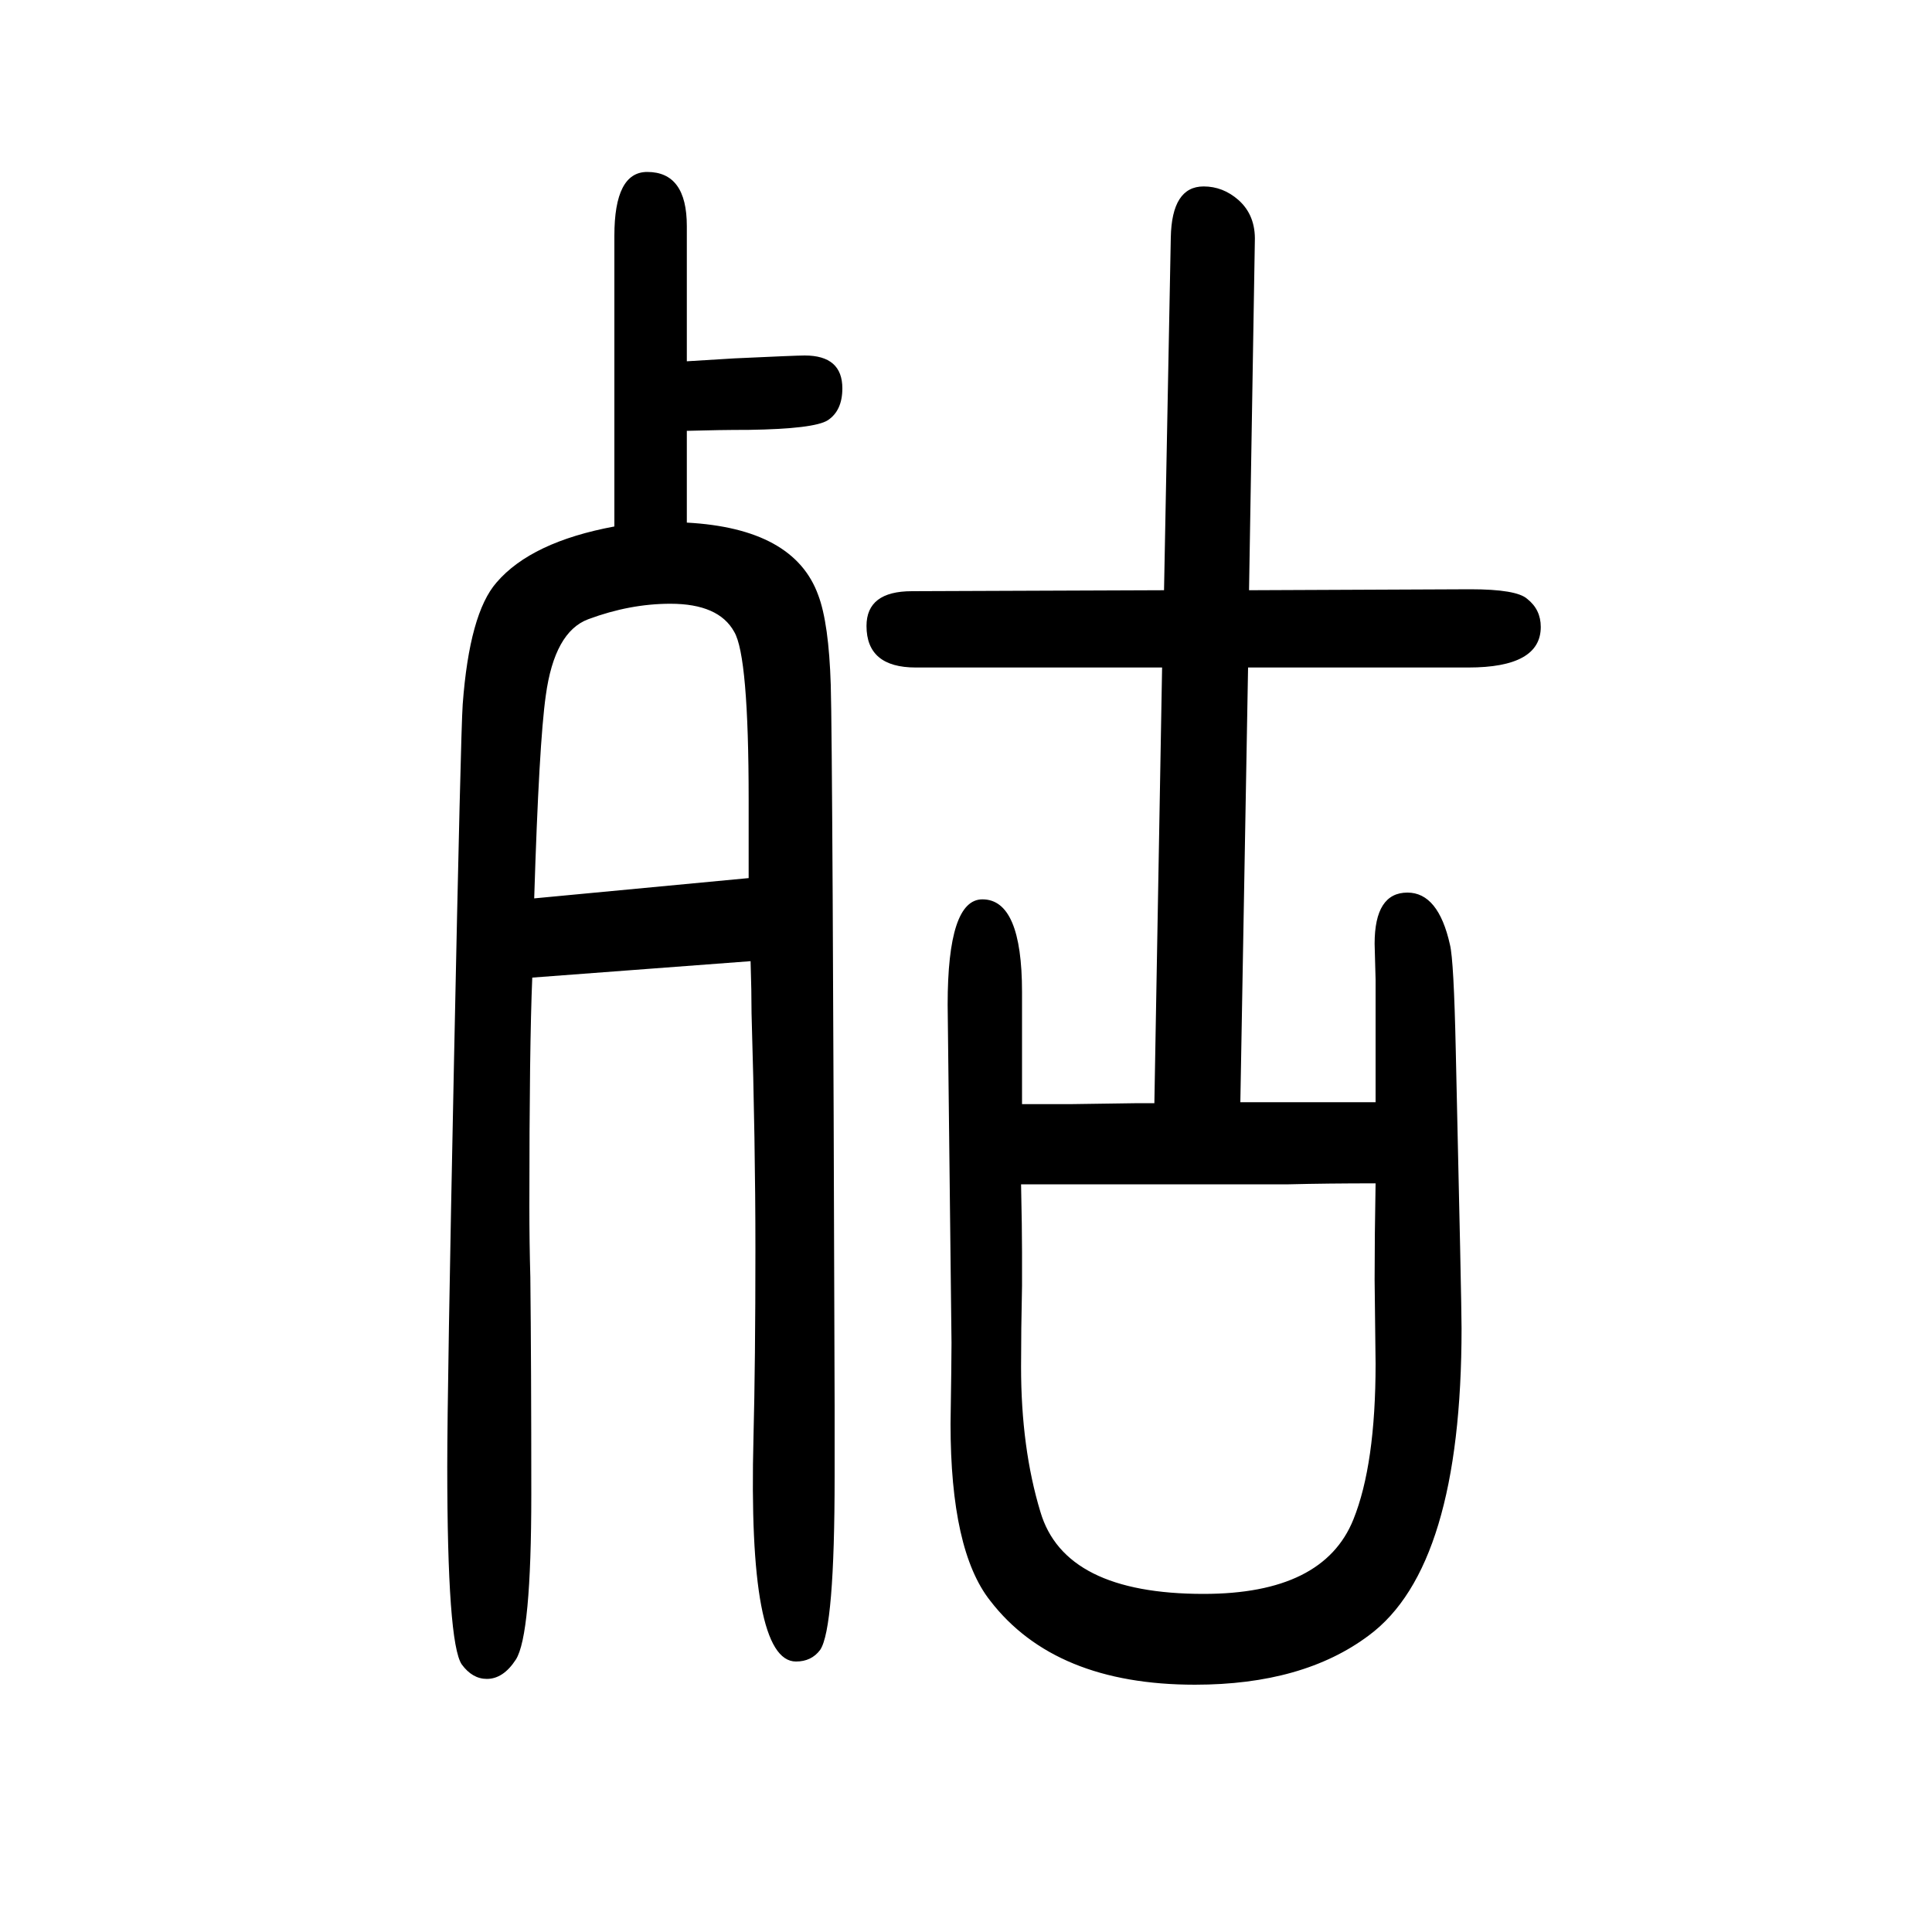 <svg xmlns="http://www.w3.org/2000/svg" xmlns:xlink="http://www.w3.org/1999/xlink" height="100" width="100" version="1.1"><path d="M1195 508l8 451h-255q-51 0 -51 43q0 36 47 36l261 1l7 365q1 53 34 53q20 0 36 -14q18 -16 17 -43l-6 -361l229 1q48 0 59 -10q14 -11 14 -29q0 -42 -75 -42h-228l-8 -450h33h28h24h55v72v55l-1 37q0 53 34 53q32 0 44 -54q4 -16 6 -109q6 -263 6 -288q0 -247 -96 -318
q-68 -51 -180 -51q-145 0 -212 87q-41 52 -41 183q1 65 1 84l-4 350q0 109 36 109q41 0 41 -96v-45v-71h14h36l70 1h17zM1057 424q1 -46 1 -70v-35q-1 -46 -1 -84q0 -84 20 -150q25 -85 169 -85q124 0 155 77q23 57 23 161l-1 87q0 46 1 100q-50 0 -90 -1h-71h-119h-27h-60z
M551 638q-3 -70 -3 -237q0 -37 1 -73q1 -91 1 -225q0 -146 -16 -171q-13 -20 -30 -20q-15 0 -26 15q-15 22 -15 205q0 80 7 420.5t9 368.5q7 94 35 126q36 42 122 58v301q0 66 34 66q41 0 41 -56v-140l49 3q64 3 73 3q39 0 39 -34q0 -23 -15 -33q-14 -9 -82 -10
q-30 0 -64 -1v-95q111 -6 136 -75q11 -29 13 -93q2 -69 4 -746v-73q0 -158 -15 -180q-9 -12 -25 -12q-50 0 -44 232q2 78 2 195q0 109 -4 244q0 23 -1 54zM553 720l222 21v81q0 149 -15 174q-16 29 -66 29q-42 0 -85 -16q-35 -13 -44 -79q-7 -49 -12 -210z" style="" transform="scale(0.05 -0.05) translate(0 -1650)"/></svg>